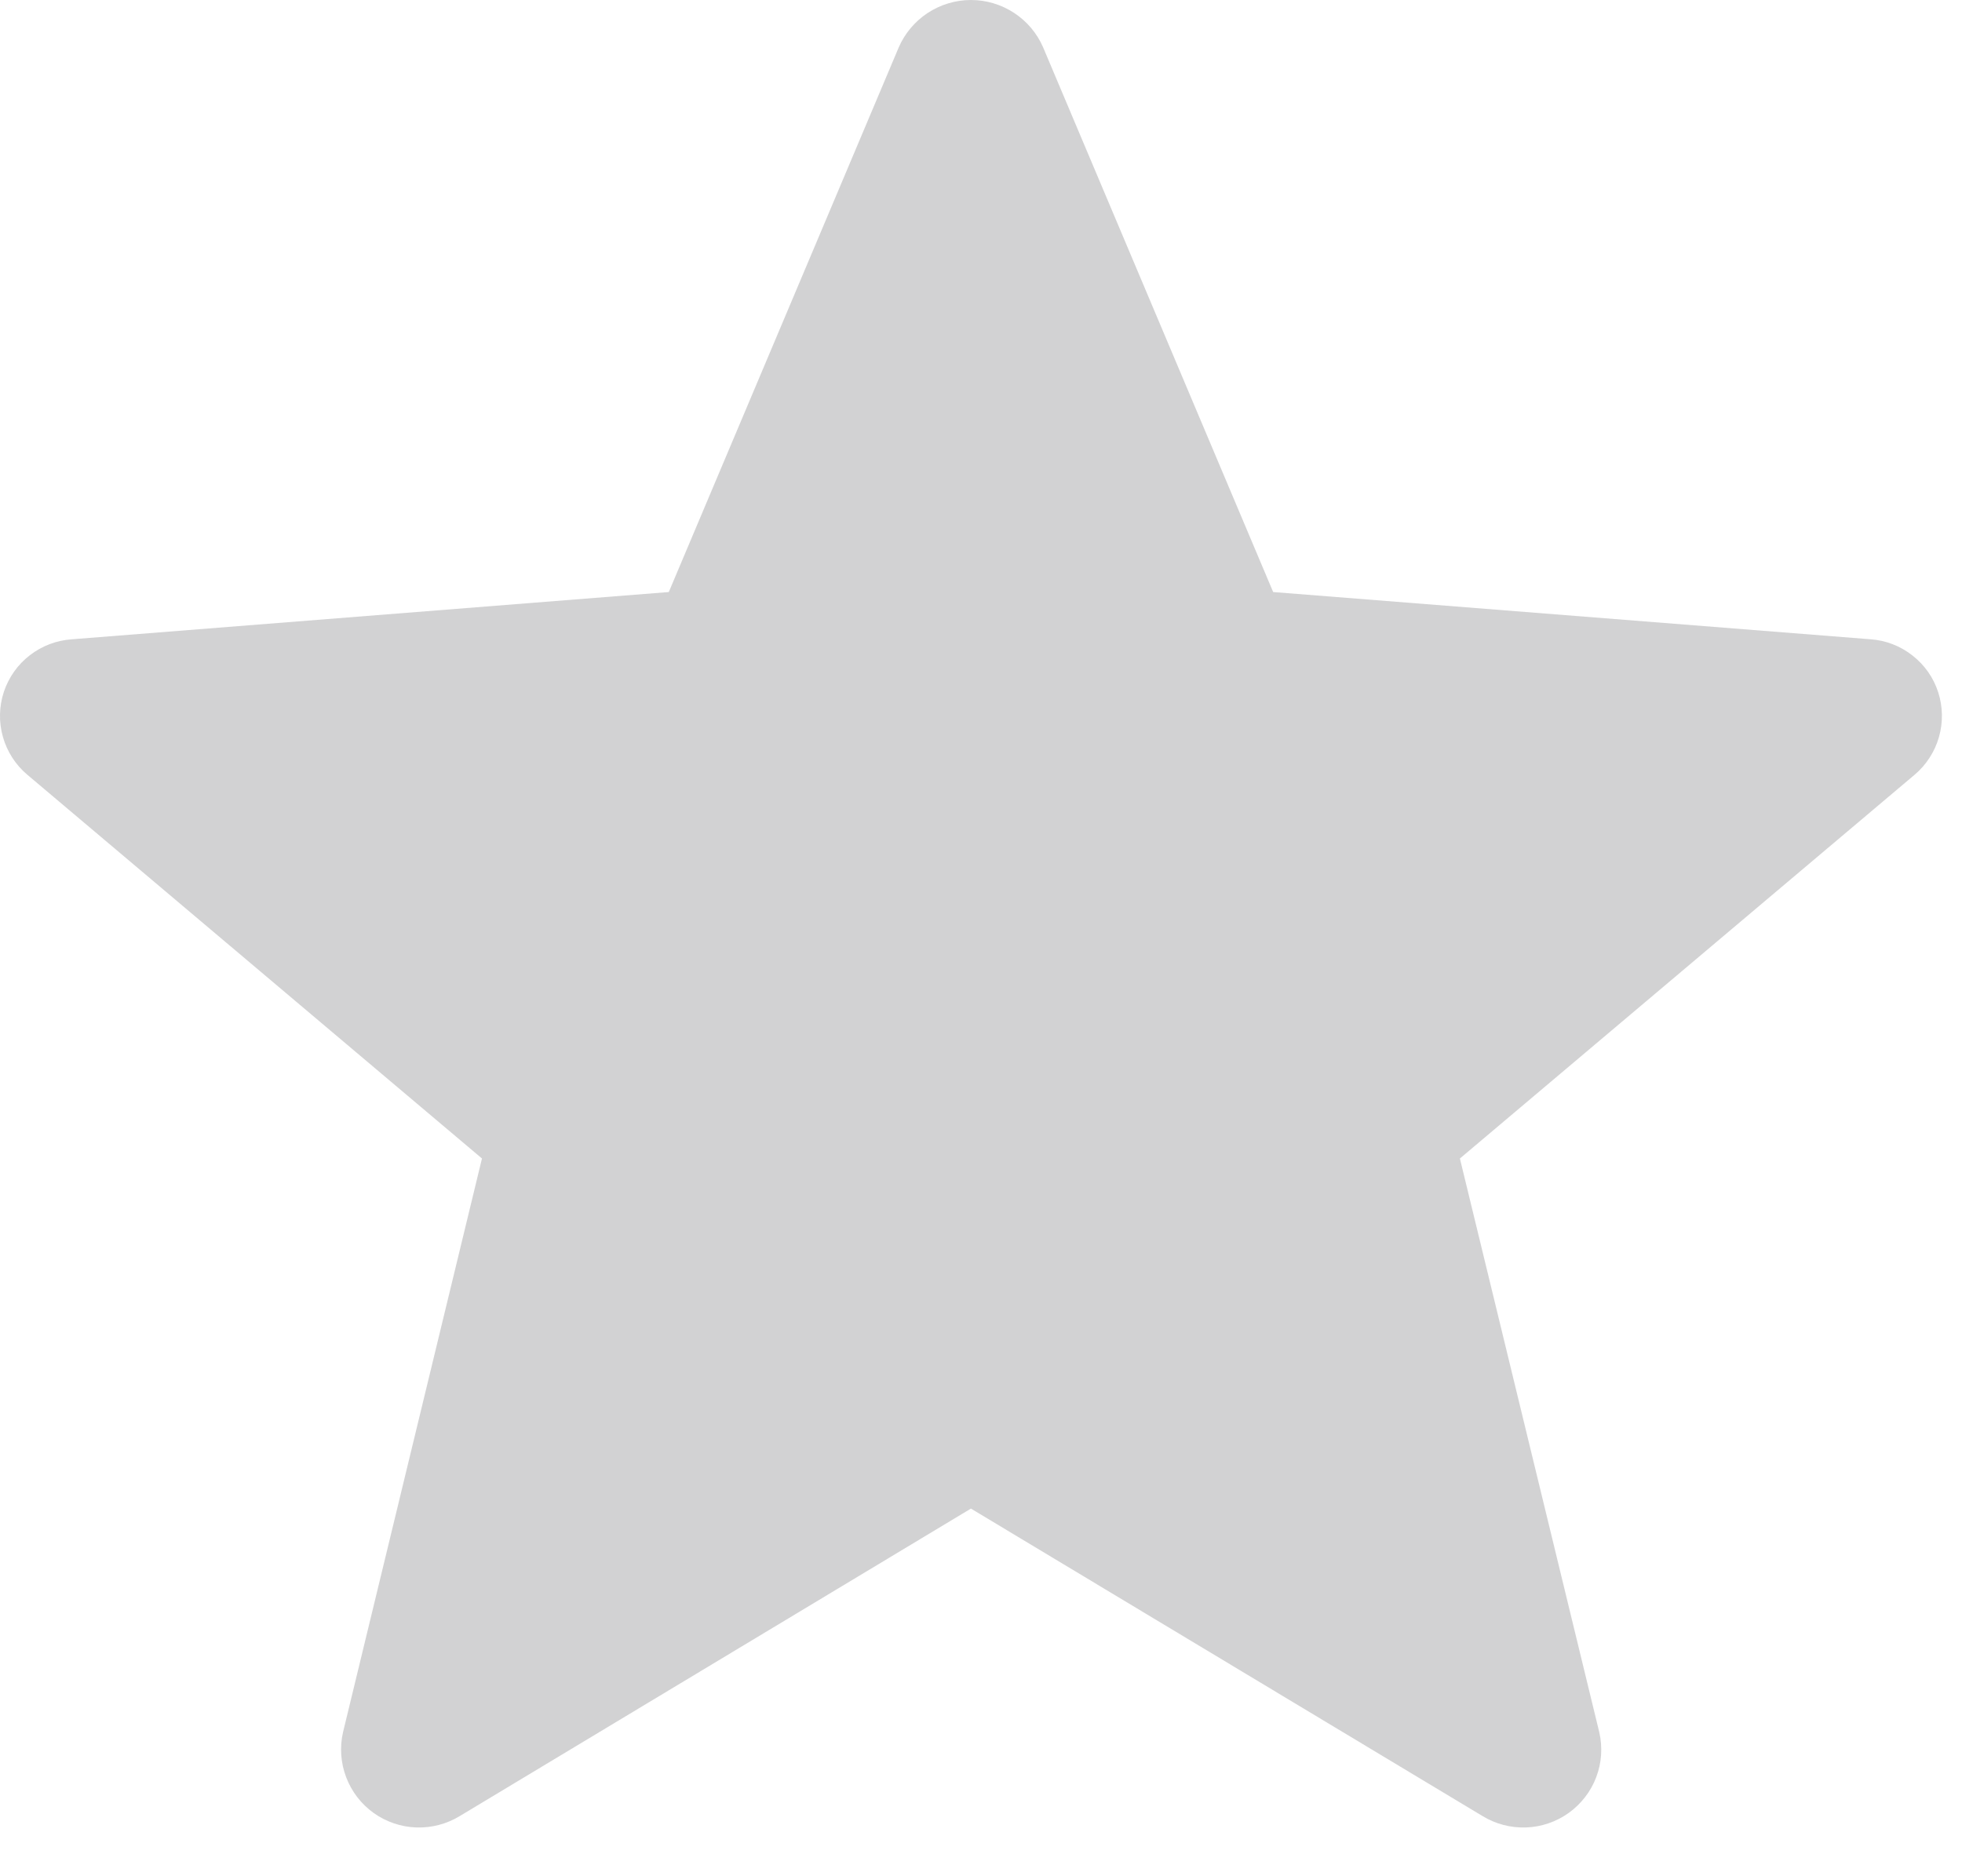 <?xml version="1.0" encoding="utf-8"?>
<svg xmlns="http://www.w3.org/2000/svg" fill="none" height="100%" overflow="visible" preserveAspectRatio="none" style="display: block;" viewBox="0 0 23 22" width="100%">
<path d="M22.445 9.084L17.114 13.584L18.748 20.312C18.788 20.487 18.776 20.671 18.712 20.839C18.648 21.008 18.535 21.153 18.389 21.258C18.242 21.363 18.068 21.422 17.888 21.428C17.708 21.434 17.53 21.387 17.377 21.293L11.382 17.689L5.392 21.293C5.239 21.387 5.061 21.434 4.881 21.428C4.701 21.422 4.527 21.363 4.38 21.258C4.234 21.153 4.122 21.008 4.058 20.839C3.994 20.671 3.981 20.487 4.021 20.312L5.65 13.584L0.32 9.084C0.182 8.968 0.083 8.813 0.034 8.64C-0.015 8.467 -0.011 8.284 0.045 8.113C0.102 7.942 0.208 7.792 0.35 7.683C0.492 7.573 0.664 7.508 0.844 7.496L7.84 6.942L10.535 0.557C10.606 0.392 10.725 0.251 10.875 0.152C11.026 0.053 11.202 0 11.382 0C11.562 0 11.739 0.053 11.889 0.152C12.04 0.251 12.158 0.392 12.229 0.557L14.925 6.942L21.929 7.496C22.108 7.509 22.279 7.575 22.419 7.686C22.561 7.796 22.666 7.946 22.721 8.117C22.776 8.287 22.779 8.47 22.73 8.642C22.681 8.814 22.582 8.968 22.445 9.084Z" fill="#1F2126" id="Vector" opacity="0.2"/>
</svg>